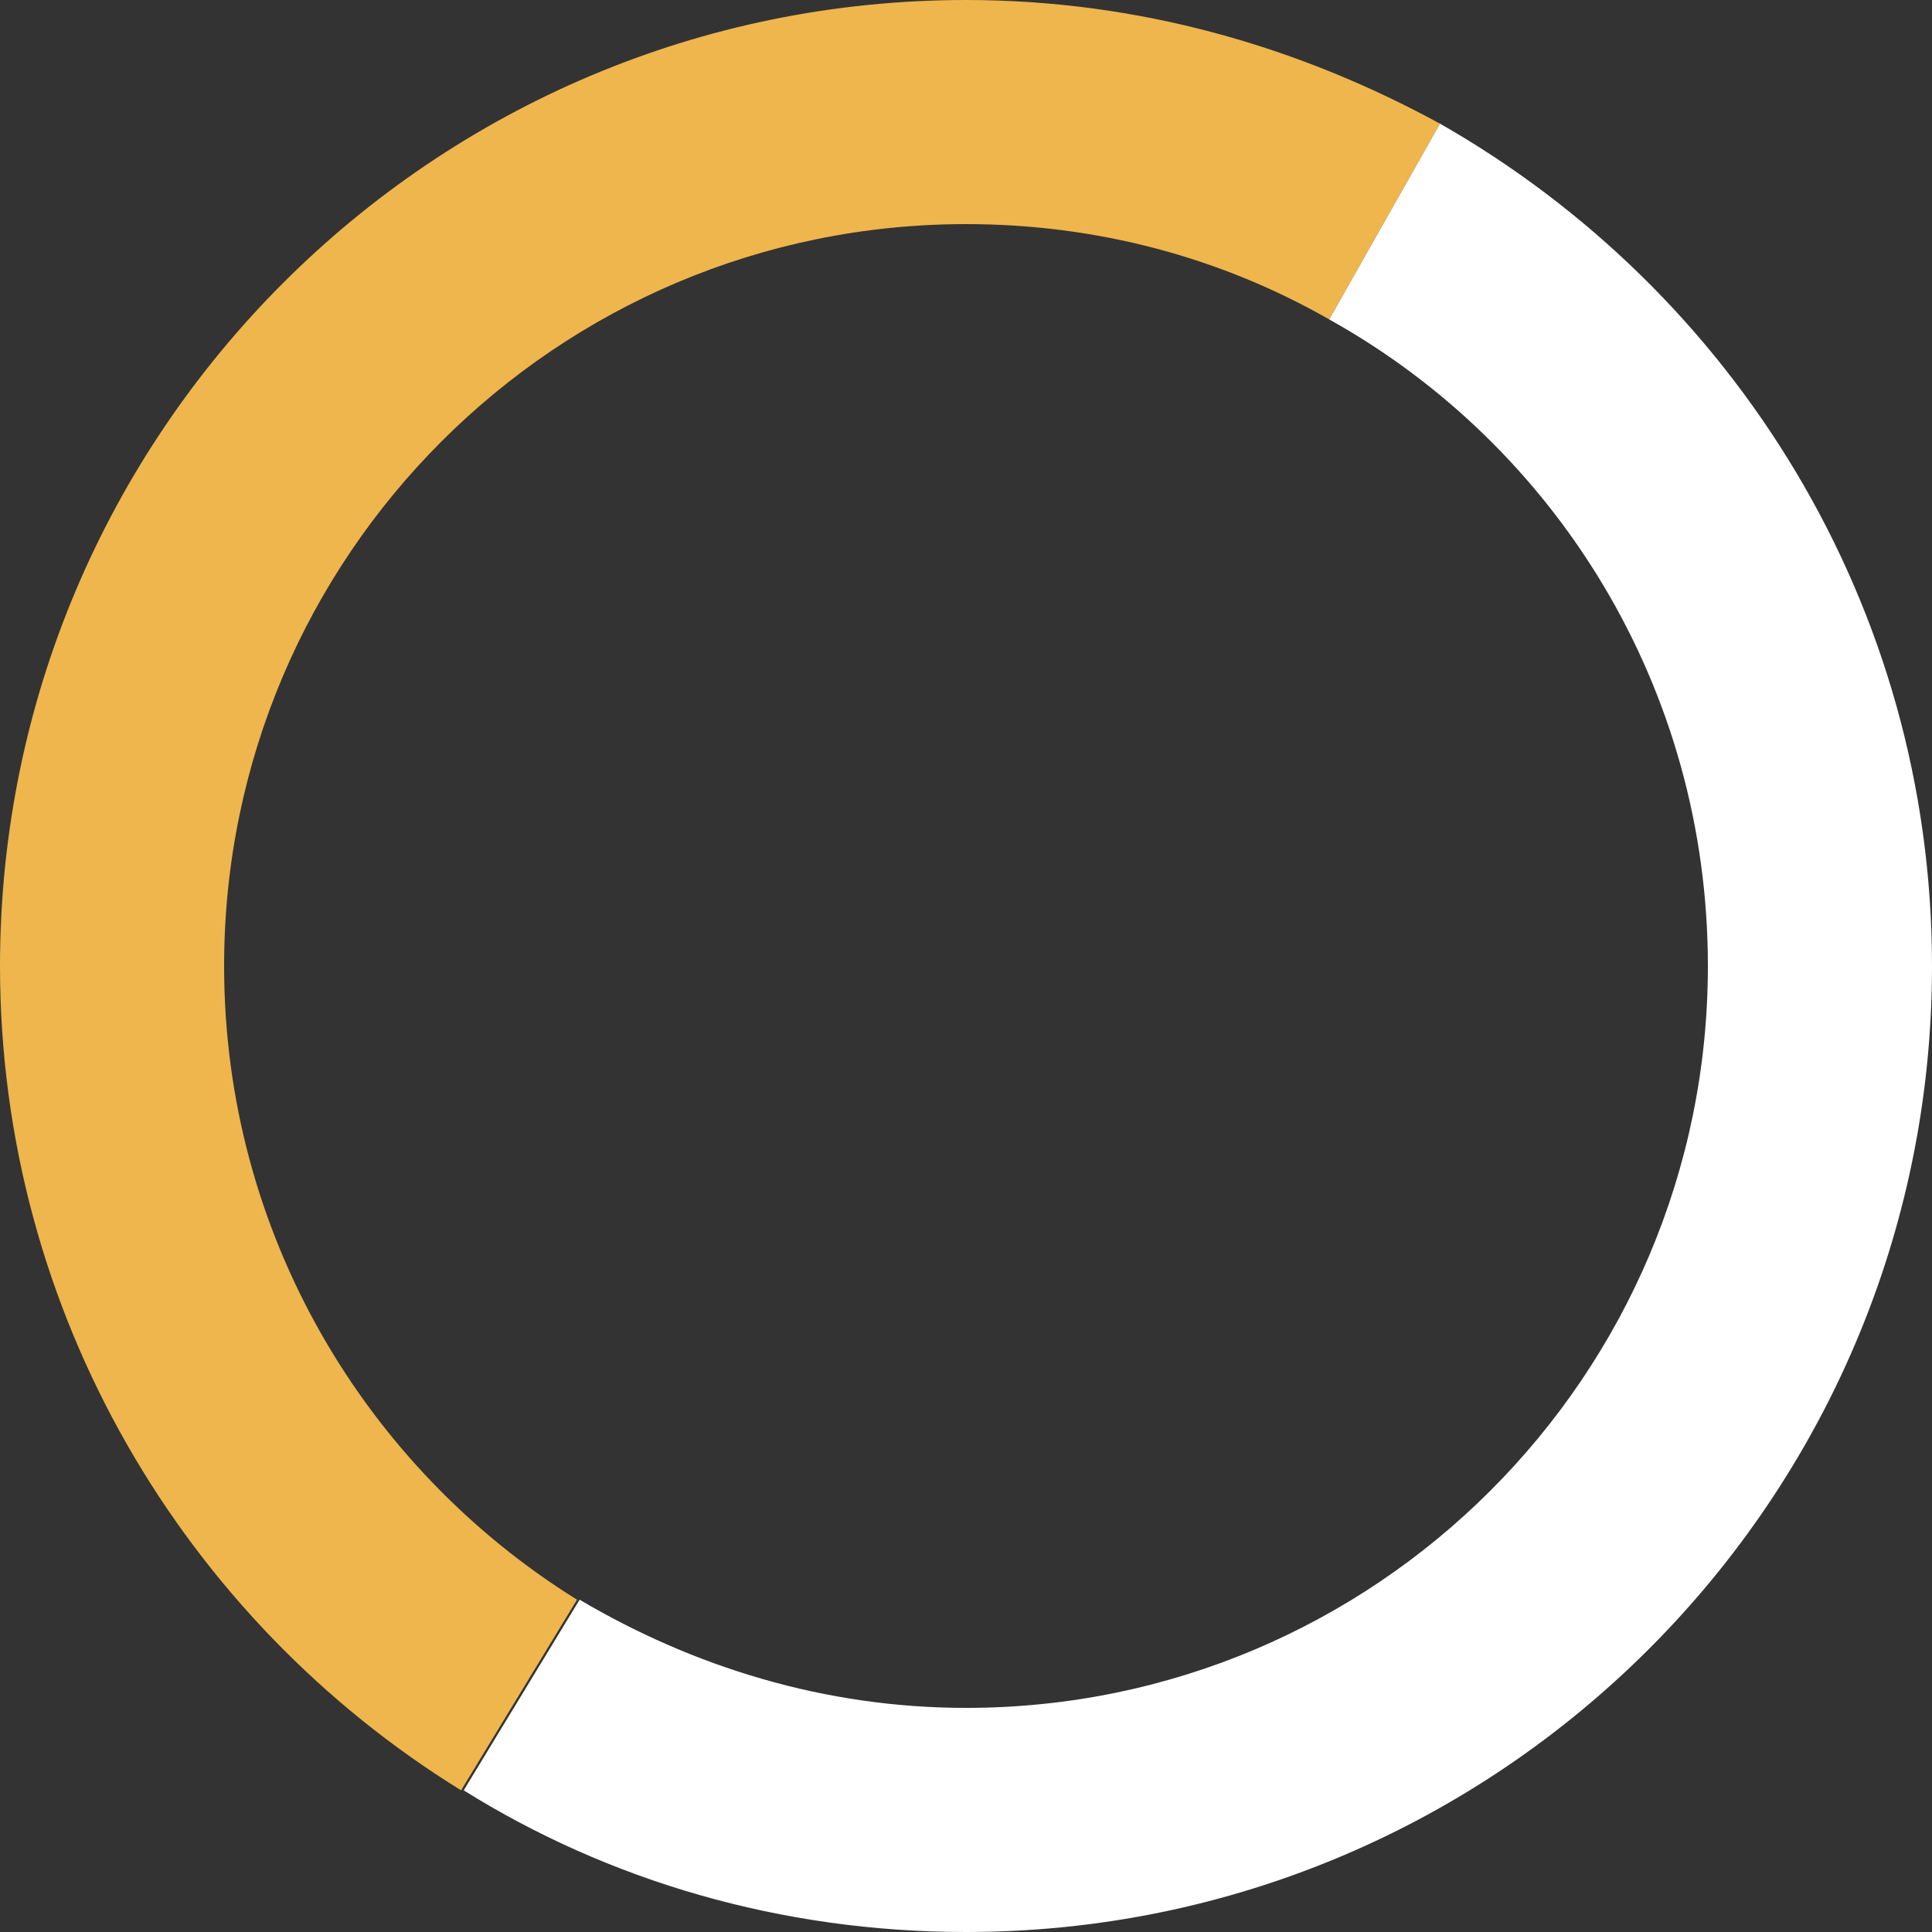 <?xml version="1.0" encoding="utf-8"?>
<!-- Generator: Adobe Illustrator 27.3.1, SVG Export Plug-In . SVG Version: 6.00 Build 0)  -->
<svg version="1.1" id="レイヤー_1" xmlns="http://www.w3.org/2000/svg" xmlns:xlink="http://www.w3.org/1999/xlink" x="0px"
	 y="0px" viewBox="0 0 75 75" style="enable-background:new 0 0 75 75;" xml:space="preserve">
<rect x="0" y="0" width="75" height="75" fill="#333333" stroke="none"/>
<style type="text/css">
	.st0{fill:#EEB64C;}
	.st1{fill:#FFFFFF;}
</style>
<g>
	<path class="st0" d="M8.7,37.5c0-15.9,12.9-28.8,28.8-28.8c5.1,0,9.9,1.3,14.1,3.7l4.3-7.6C50.4,1.8,44.2,0,37.5,0
		C16.8,0,0,16.8,0,37.5c0,13.5,7.2,25.4,17.9,32l4.5-7.4C14.2,57,8.7,47.9,8.7,37.5z"/>
	<path class="st1" d="M55.9,4.8l-4.3,7.6c8.8,4.9,14.7,14.3,14.7,25.1c0,15.9-12.9,28.8-28.8,28.8c-5.5,0-10.6-1.6-15-4.2l-4.5,7.4
		C23.6,73,30.3,75,37.5,75C58.2,75,75,58.2,75,37.5C75,23.5,67.3,11.3,55.9,4.8z"/>
</g>
</svg>
